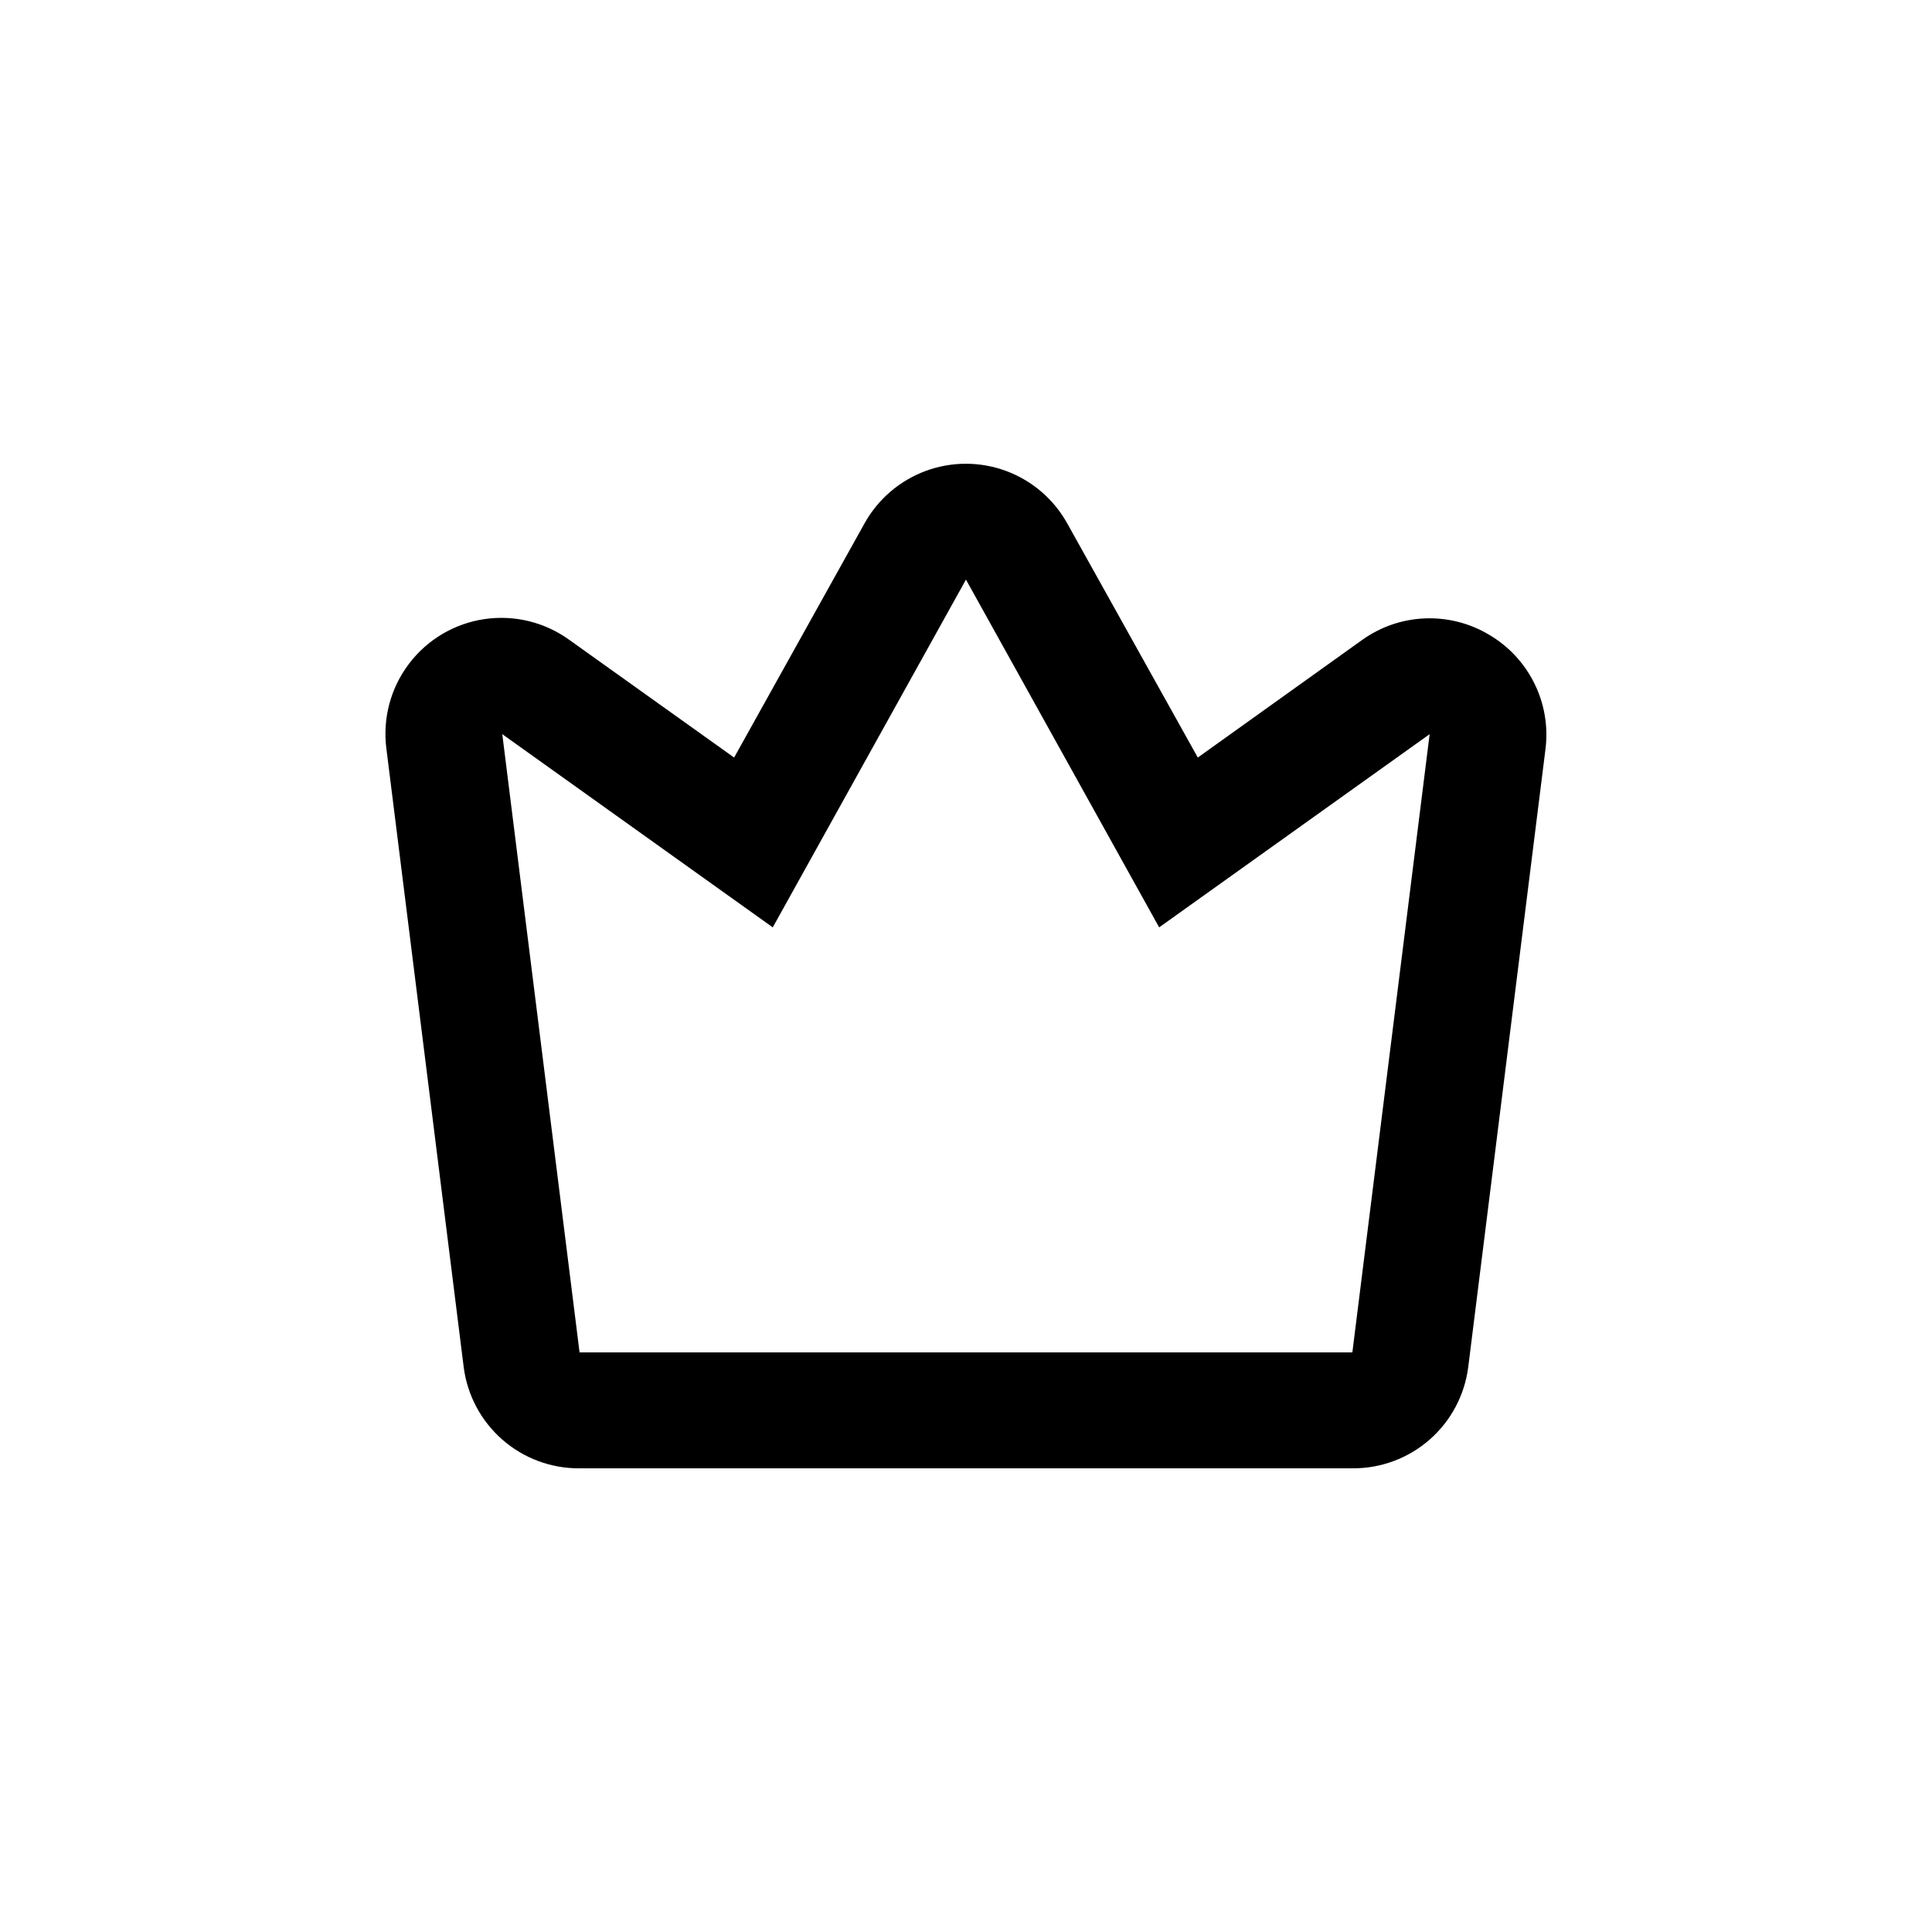 <svg width="48" height="48" viewBox="0 0 48 48" fill="none" xmlns="http://www.w3.org/2000/svg">
<path d="M36.993 15.768C36.512 15.481 35.958 15.341 35.399 15.364C34.84 15.387 34.3 15.572 33.844 15.898L29.759 18.821L26.515 13.003C26.18 12.402 25.642 11.94 24.997 11.701C24.352 11.462 23.642 11.462 22.997 11.701C22.352 11.94 21.813 12.402 21.479 13.003L18.239 18.821L14.145 15.898C13.535 15.456 12.776 15.271 12.031 15.382C11.286 15.493 10.614 15.892 10.16 16.493C9.705 17.093 9.504 17.848 9.599 18.595L11.519 33.955C11.606 34.656 11.948 35.3 12.479 35.766C13.01 36.231 13.693 36.486 14.399 36.48H33.599C34.305 36.486 34.989 36.231 35.52 35.766C36.051 35.3 36.392 34.656 36.479 33.955L38.399 18.595C38.466 18.038 38.368 17.474 38.118 16.972C37.868 16.47 37.477 16.051 36.993 15.768L36.993 15.768ZM33.599 33.6H14.399L12.479 18.24L19.199 23.04L23.999 14.4L28.799 23.04L35.519 18.24L33.599 33.6Z" fill="black"/>
</svg>
